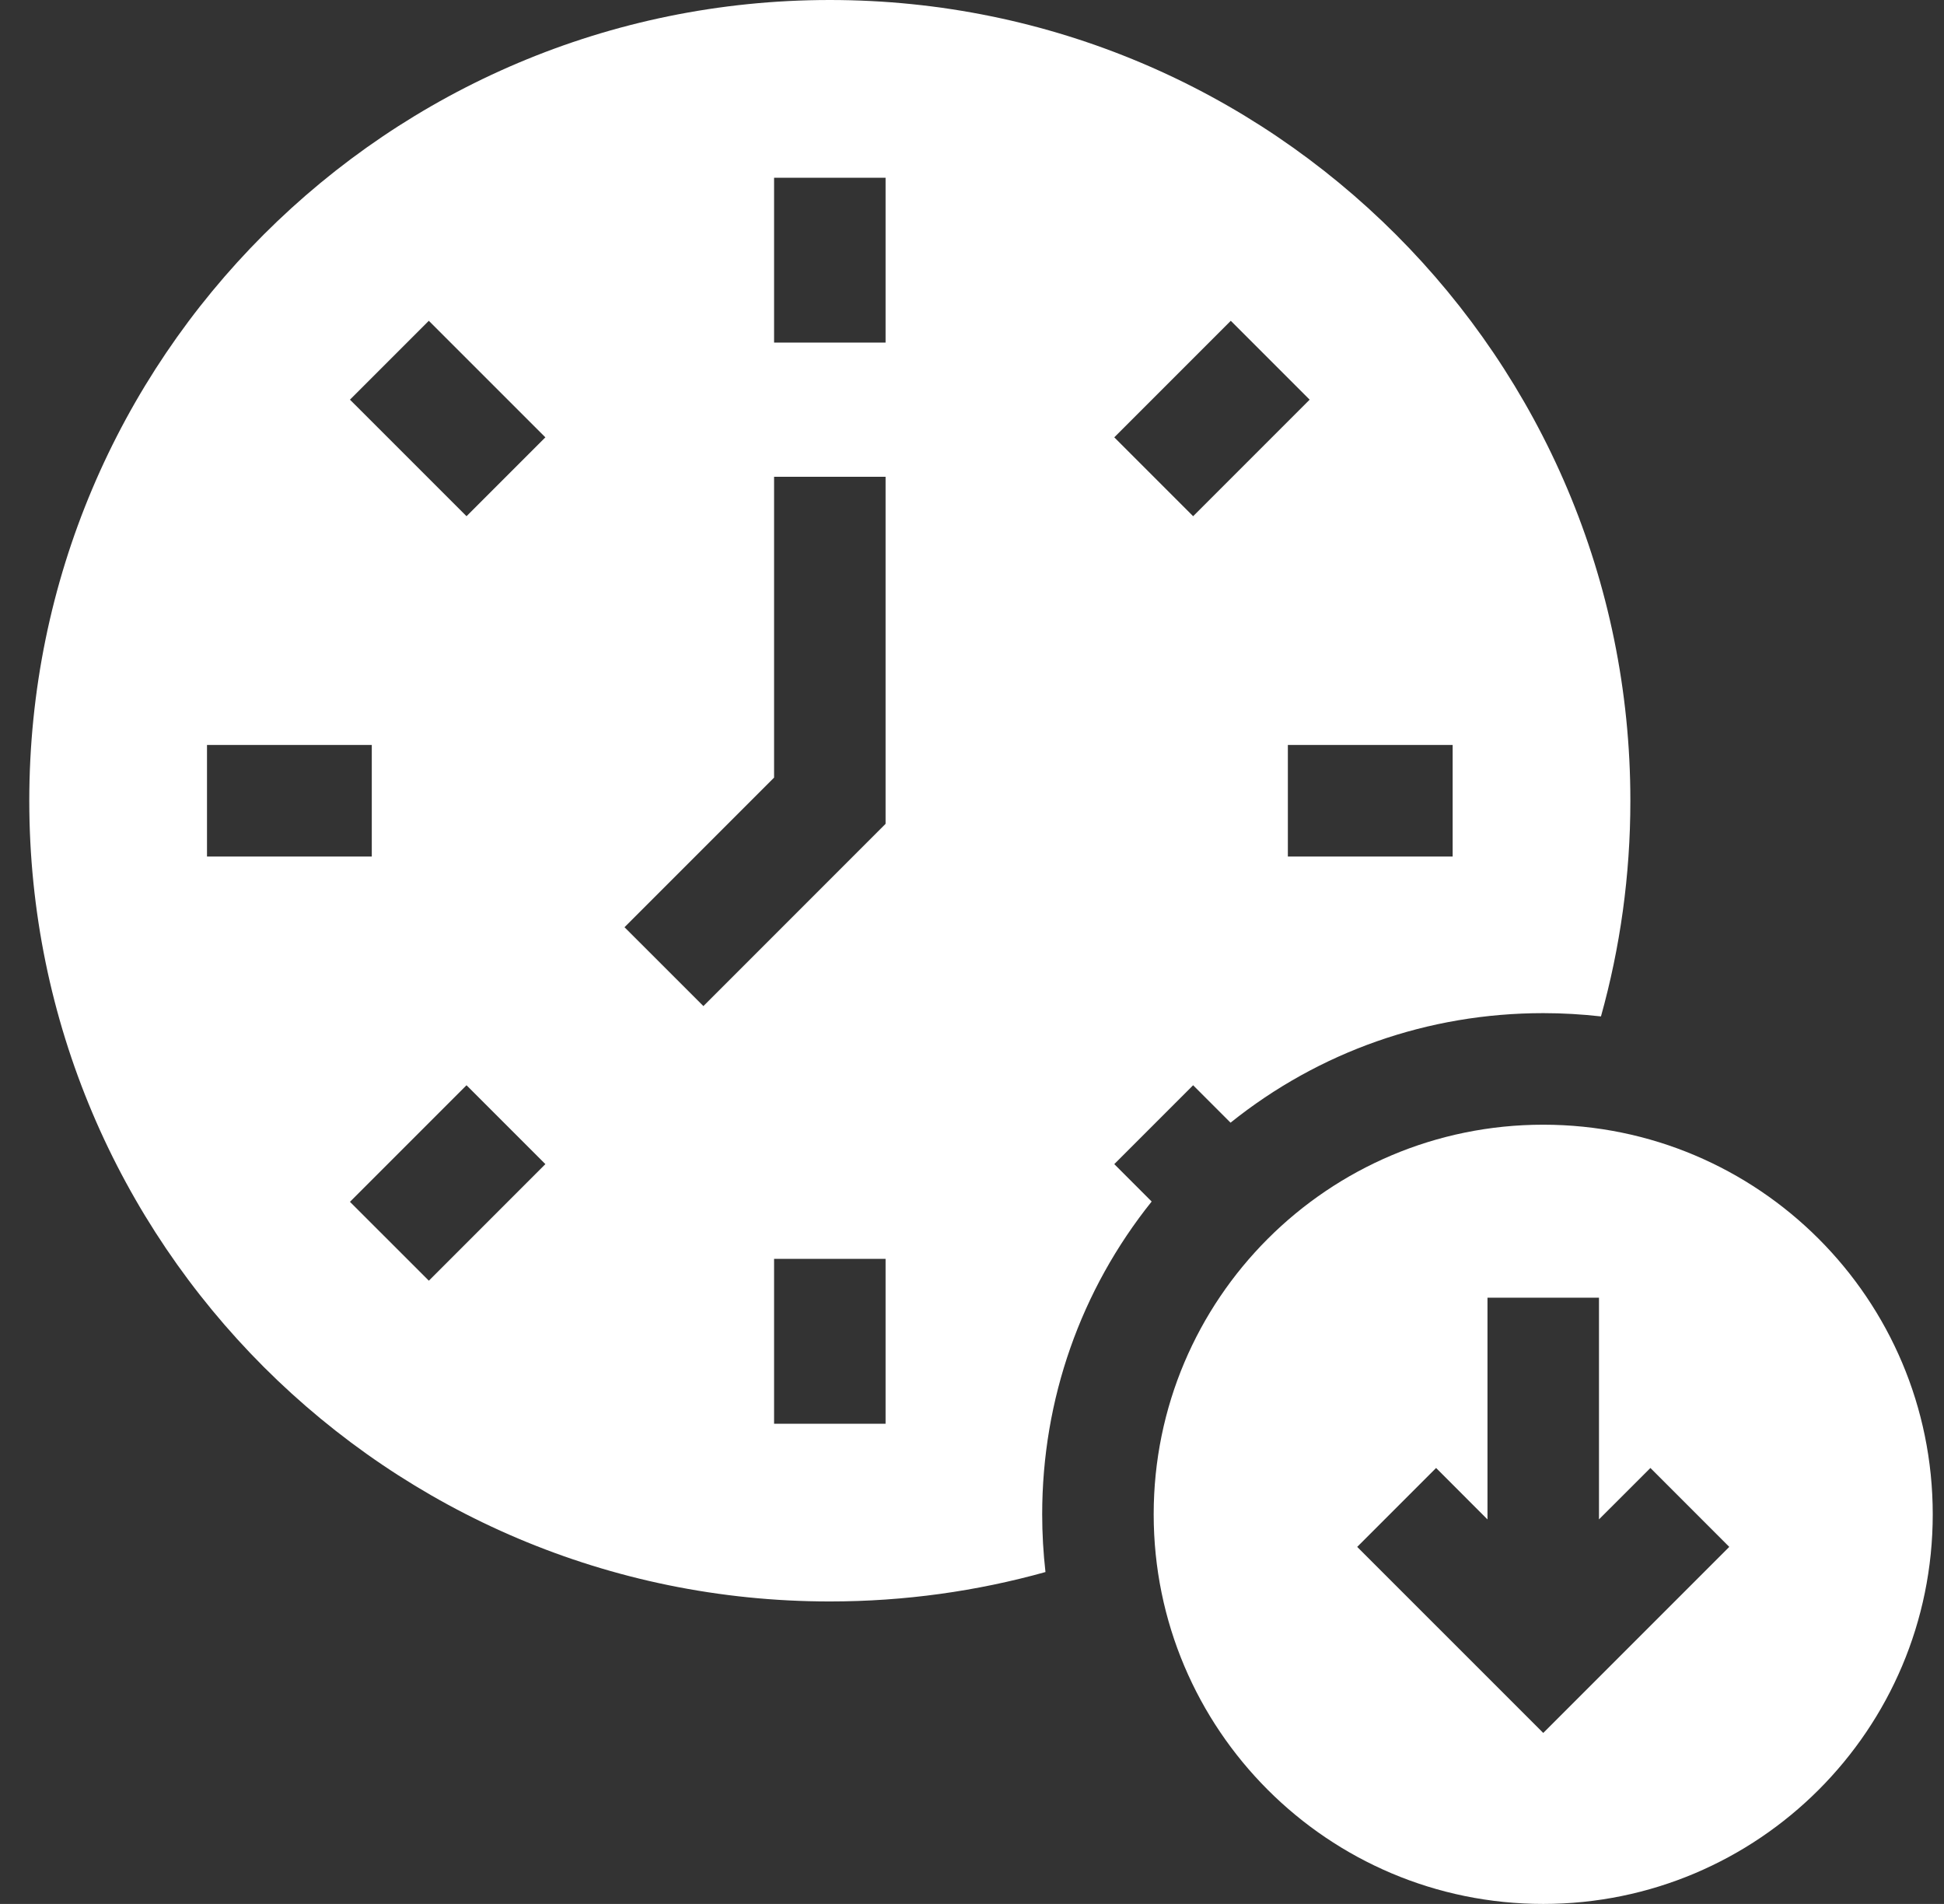 <svg width="48" height="47" viewBox="0 0 48 47" fill="none" xmlns="http://www.w3.org/2000/svg">
<rect x="0" y="0" width="48" height="47" fill="#333333" stroke="none"/>
<path d="M38.104 27.764C32.792 27.764 28.486 32.07 28.486 37.382C28.486 42.694 32.792 47 38.104 47C43.416 47 47.722 42.694 47.722 37.382C47.722 32.07 43.416 27.764 38.104 27.764ZM38.105 42.779L33.511 38.186L35.459 36.238L36.728 37.508V32.034H39.481V37.507L40.751 36.238L42.698 38.186L38.105 42.779Z" fill="white"/>
<path d="M27.513 28.737L29.46 26.79L30.384 27.714C32.569 25.962 35.263 25.01 38.105 25.01C38.584 25.01 39.06 25.038 39.53 25.091C40.003 23.397 40.256 21.612 40.256 19.767C40.256 8.85 31.406 0 20.489 0C9.572 0 0.723 8.85 0.723 19.767C0.723 30.684 9.572 39.533 20.489 39.533C22.334 39.533 24.12 39.28 25.814 38.807C25.761 38.337 25.733 37.862 25.733 37.382C25.733 34.541 26.685 31.846 28.436 29.661L27.513 28.737ZM35.868 18.39V21.144H31.799V18.39H35.868ZM30.39 7.919L32.337 9.866L29.46 12.743L27.513 10.796L30.39 7.919ZM5.111 21.144V18.39H9.18V21.144H5.111ZM10.589 31.615L8.641 29.668L11.519 26.79L13.466 28.737L10.589 31.615ZM11.519 12.743L8.641 9.866L10.588 7.919L13.466 10.796L11.519 12.743ZM21.866 35.146H19.113V31.076H21.866V35.146ZM21.866 20.337L17.368 24.836L15.42 22.889L19.113 19.196V11.77H21.866V20.337ZM21.866 8.457H19.113V4.388H21.866V8.457Z" fill="white"/>
</svg>
